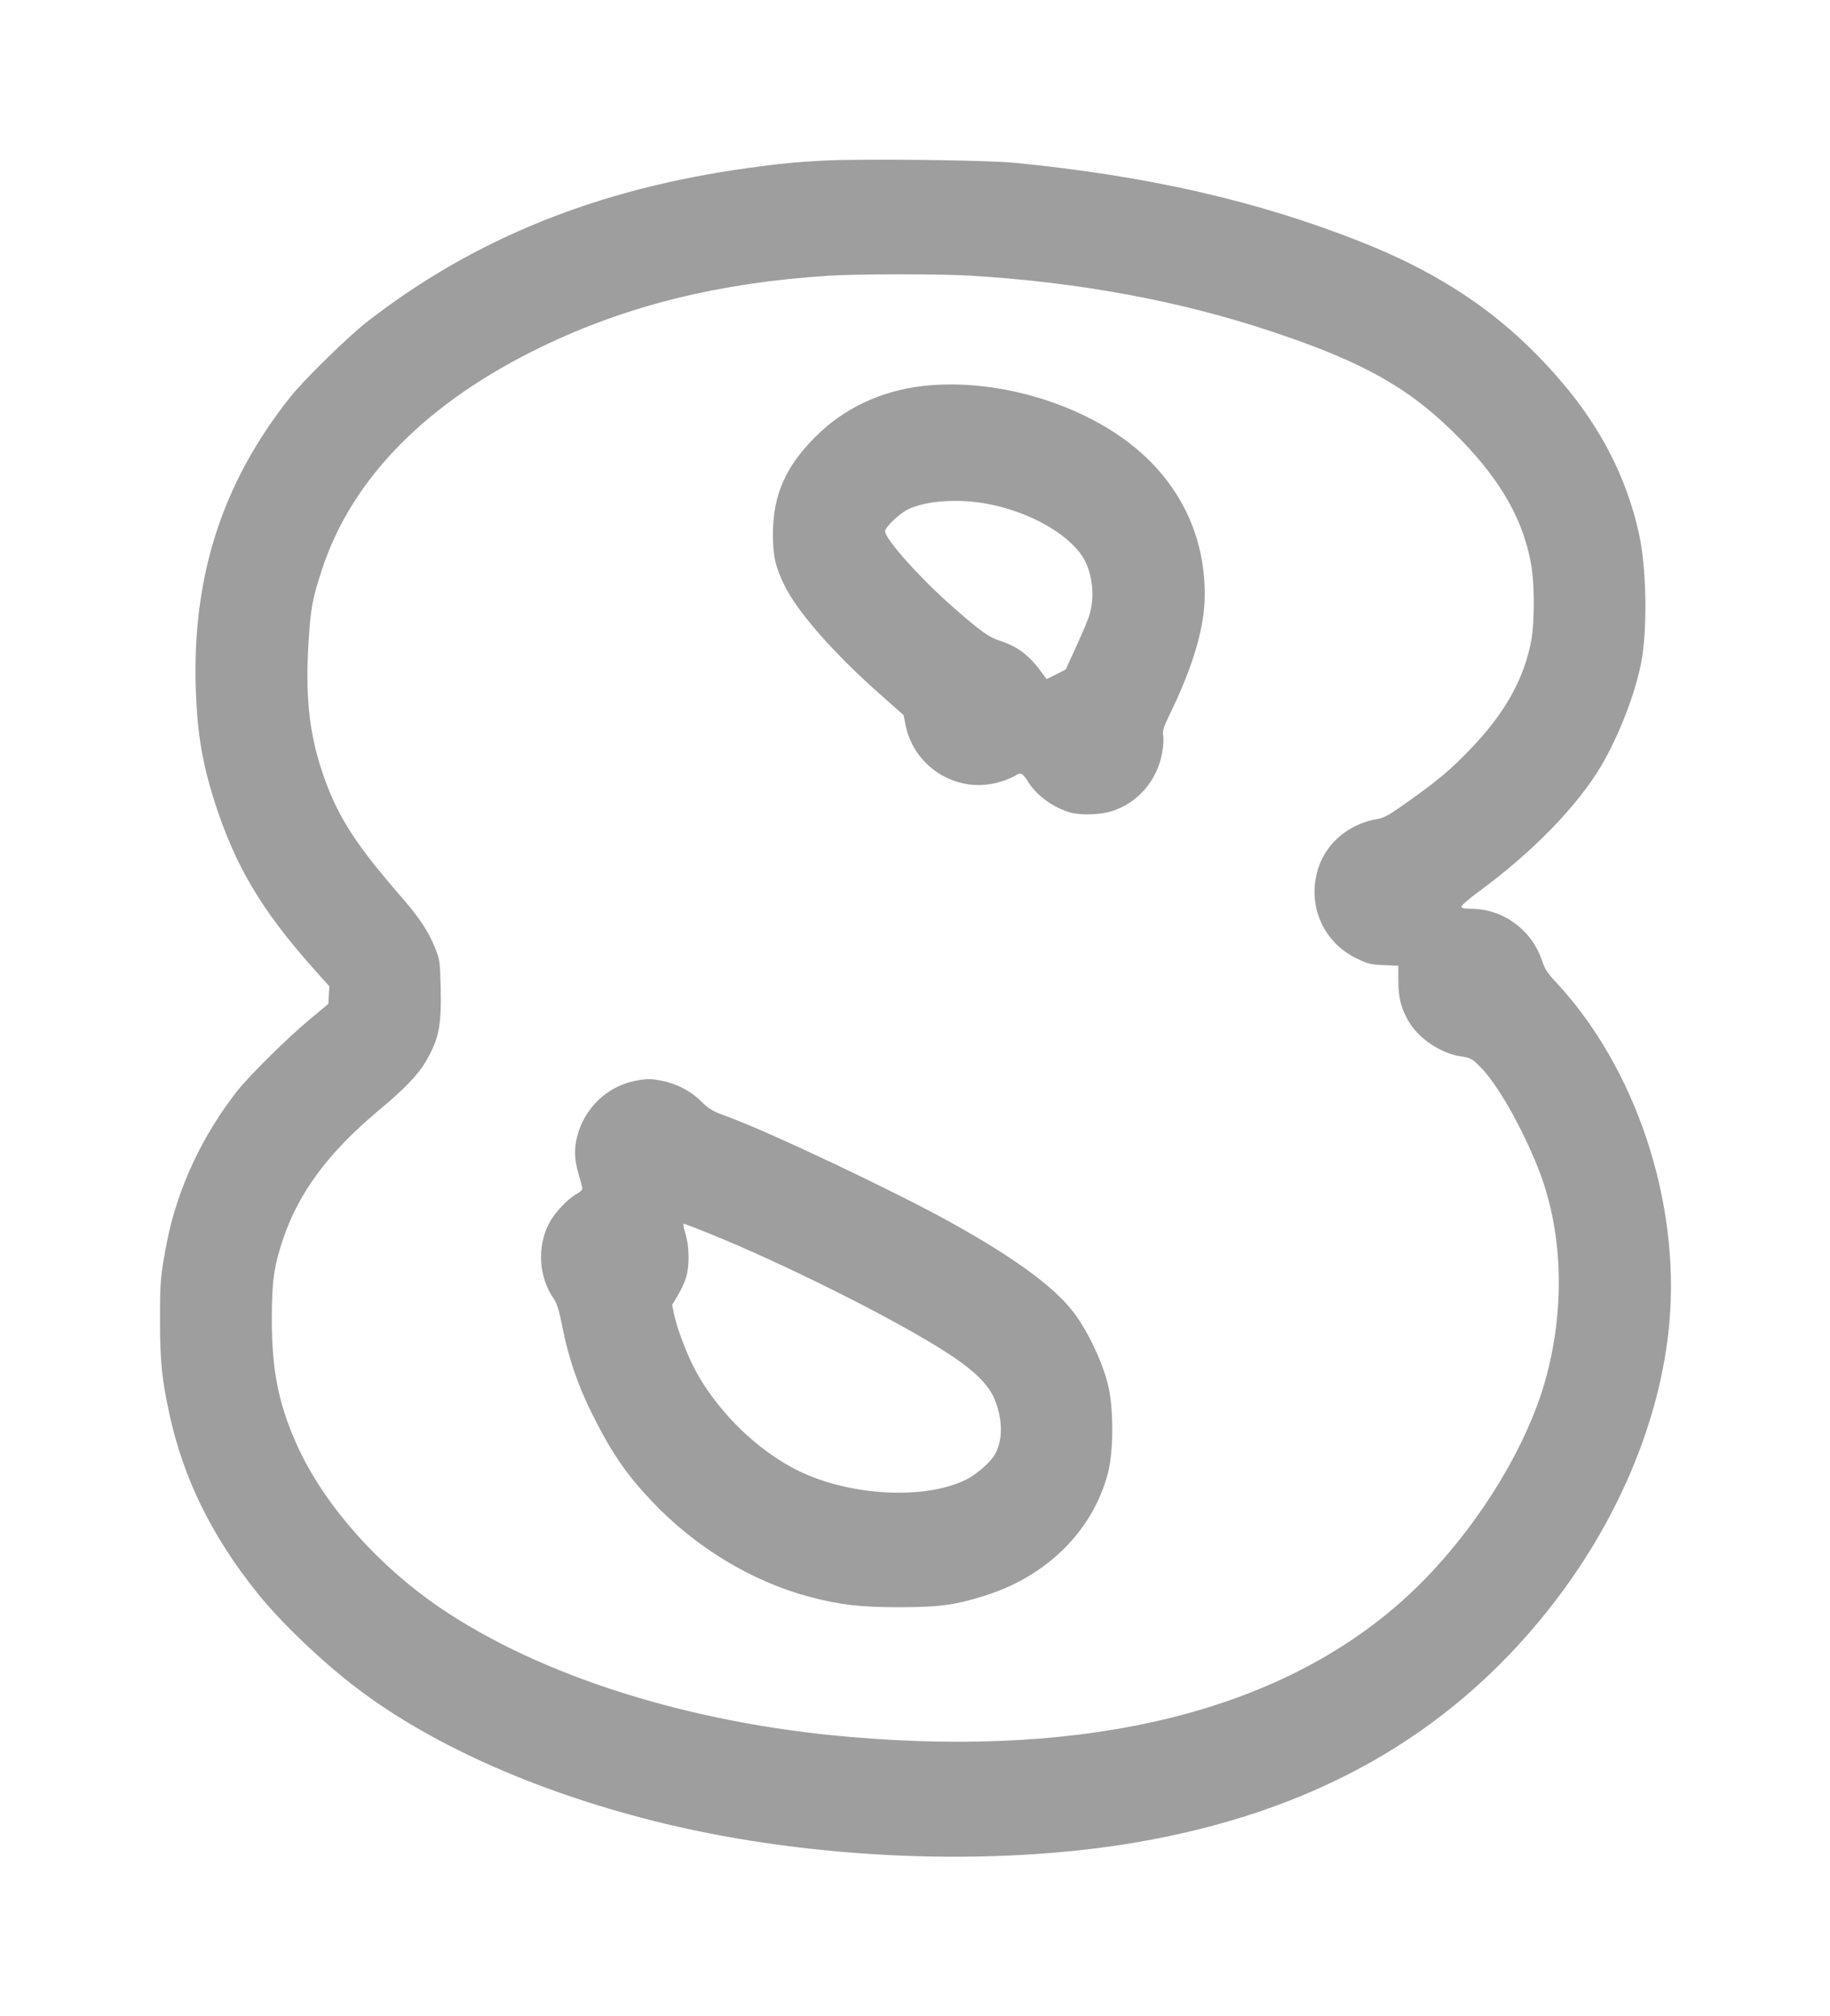 <?xml version="1.0" standalone="no"?>
<!DOCTYPE svg PUBLIC "-//W3C//DTD SVG 20010904//EN"
 "http://www.w3.org/TR/2001/REC-SVG-20010904/DTD/svg10.dtd">
<svg version="1.0" xmlns="http://www.w3.org/2000/svg"
 width="1162pt" height="1280pt" viewBox="0 0 1162 1280"
 preserveAspectRatio="xMidYMid meet">
<g transform="translate(0,1280) scale(0.1,-0.1)"
fill="#9e9e9e" stroke="none">
<path d="M5225 11780 c-160 -8 -293 -21 -470 -46 -960 -132 -1745 -449 -2425
-978 -120 -94 -399 -366 -486 -476 -431 -542 -623 -1133 -601 -1850 9 -282 41
-474 119 -719 131 -408 296 -688 632 -1065 l97 -108 -3 -56 -3 -56 -120 -100
c-143 -119 -379 -353 -457 -451 -224 -285 -380 -619 -447 -956 -41 -210 -46
-262 -45 -504 0 -257 12 -375 60 -595 89 -407 266 -768 550 -1125 155 -195
422 -450 649 -621 487 -367 1172 -667 1949 -854 949 -228 2080 -273 2986 -119
1122 191 1980 673 2615 1469 443 555 719 1207 775 1830 69 775 -215 1625 -725
2169 -48 51 -67 80 -83 130 -66 198 -249 331 -454 331 -43 0 -58 4 -58 14 0 8
51 52 113 97 340 250 623 541 774 796 111 189 212 447 253 650 42 212 36 611
-15 833 -78 346 -237 659 -485 950 -343 405 -737 680 -1280 895 -658 260
-1351 418 -2195 501 -185 18 -975 27 -1220 14z m930 -730 c693 -41 1336 -160
1920 -355 596 -198 891 -367 1205 -691 259 -267 399 -520 445 -804 19 -123 19
-342 0 -456 -43 -247 -167 -471 -388 -700 -128 -133 -194 -189 -395 -333 -119
-85 -152 -104 -195 -111 -174 -29 -317 -144 -372 -300 -82 -233 20 -482 242
-587 68 -33 89 -38 170 -41 l92 -4 0 -97 c0 -104 18 -176 66 -257 64 -110 208
-205 334 -222 57 -8 67 -13 117 -63 107 -104 262 -375 369 -642 156 -390 176
-870 54 -1327 -128 -480 -494 -1049 -917 -1426 -785 -699 -1979 -994 -3502
-863 -1016 86 -1965 385 -2605 820 -387 263 -722 638 -894 1001 -128 270 -176
498 -175 838 0 233 14 331 70 498 99 298 288 553 608 821 164 137 251 227 298
308 86 147 102 230 96 478 -4 163 -6 173 -36 248 -43 105 -100 192 -213 321
-285 328 -396 498 -486 746 -96 265 -125 503 -105 852 13 228 25 296 87 483
190 580 668 1063 1398 1415 542 261 1125 405 1817 449 185 12 700 12 895 1z"/>
<path d="M5858 10349 c-265 -31 -501 -142 -681 -323 -188 -188 -268 -369 -269
-611 -1 -142 15 -213 72 -330 86 -174 312 -431 610 -695 l148 -131 11 -59 c56
-283 347 -452 618 -359 31 10 67 26 80 34 35 23 46 18 83 -42 54 -86 163 -164
269 -193 66 -17 187 -14 259 9 167 52 291 196 322 374 7 38 10 85 6 106 -5 32
2 53 40 132 151 310 224 558 224 764 0 340 -129 640 -375 873 -338 321 -925
507 -1417 451z m393 -745 c292 -49 569 -212 644 -377 49 -108 55 -241 16 -352
-10 -27 -46 -112 -81 -188 l-63 -138 -61 -31 -60 -30 -16 21 c-88 125 -161
183 -277 221 -77 25 -123 59 -297 211 -209 182 -436 436 -436 486 0 25 91 112
144 138 111 54 305 70 487 39z"/>
<path d="M4023 5935 c-173 -38 -312 -173 -358 -350 -20 -78 -18 -145 6 -230
11 -38 22 -79 25 -91 5 -17 -3 -26 -38 -47 -59 -34 -140 -122 -173 -187 -75
-147 -64 -335 27 -470 25 -36 37 -74 60 -190 38 -193 97 -364 184 -540 125
-251 216 -385 380 -559 277 -294 636 -512 1004 -610 192 -51 323 -66 570 -66
259 0 364 15 555 77 390 126 675 413 770 774 37 142 37 421 -1 567 -37 147
-131 343 -220 458 -123 161 -385 351 -789 574 -355 196 -1134 565 -1403 664
-100 36 -119 48 -168 96 -64 65 -151 111 -243 131 -80 17 -107 16 -188 -1z
m485 -969 c453 -183 1128 -519 1460 -727 211 -131 311 -227 352 -335 47 -126
47 -242 1 -333 -28 -53 -121 -135 -195 -170 -262 -125 -729 -99 -1054 59 -268
130 -534 394 -672 669 -49 99 -105 251 -120 326 l-12 60 36 60 c20 33 44 85
53 115 22 76 20 199 -5 278 -11 34 -16 62 -10 62 5 0 80 -29 166 -64z"/>
</g>
</svg>
